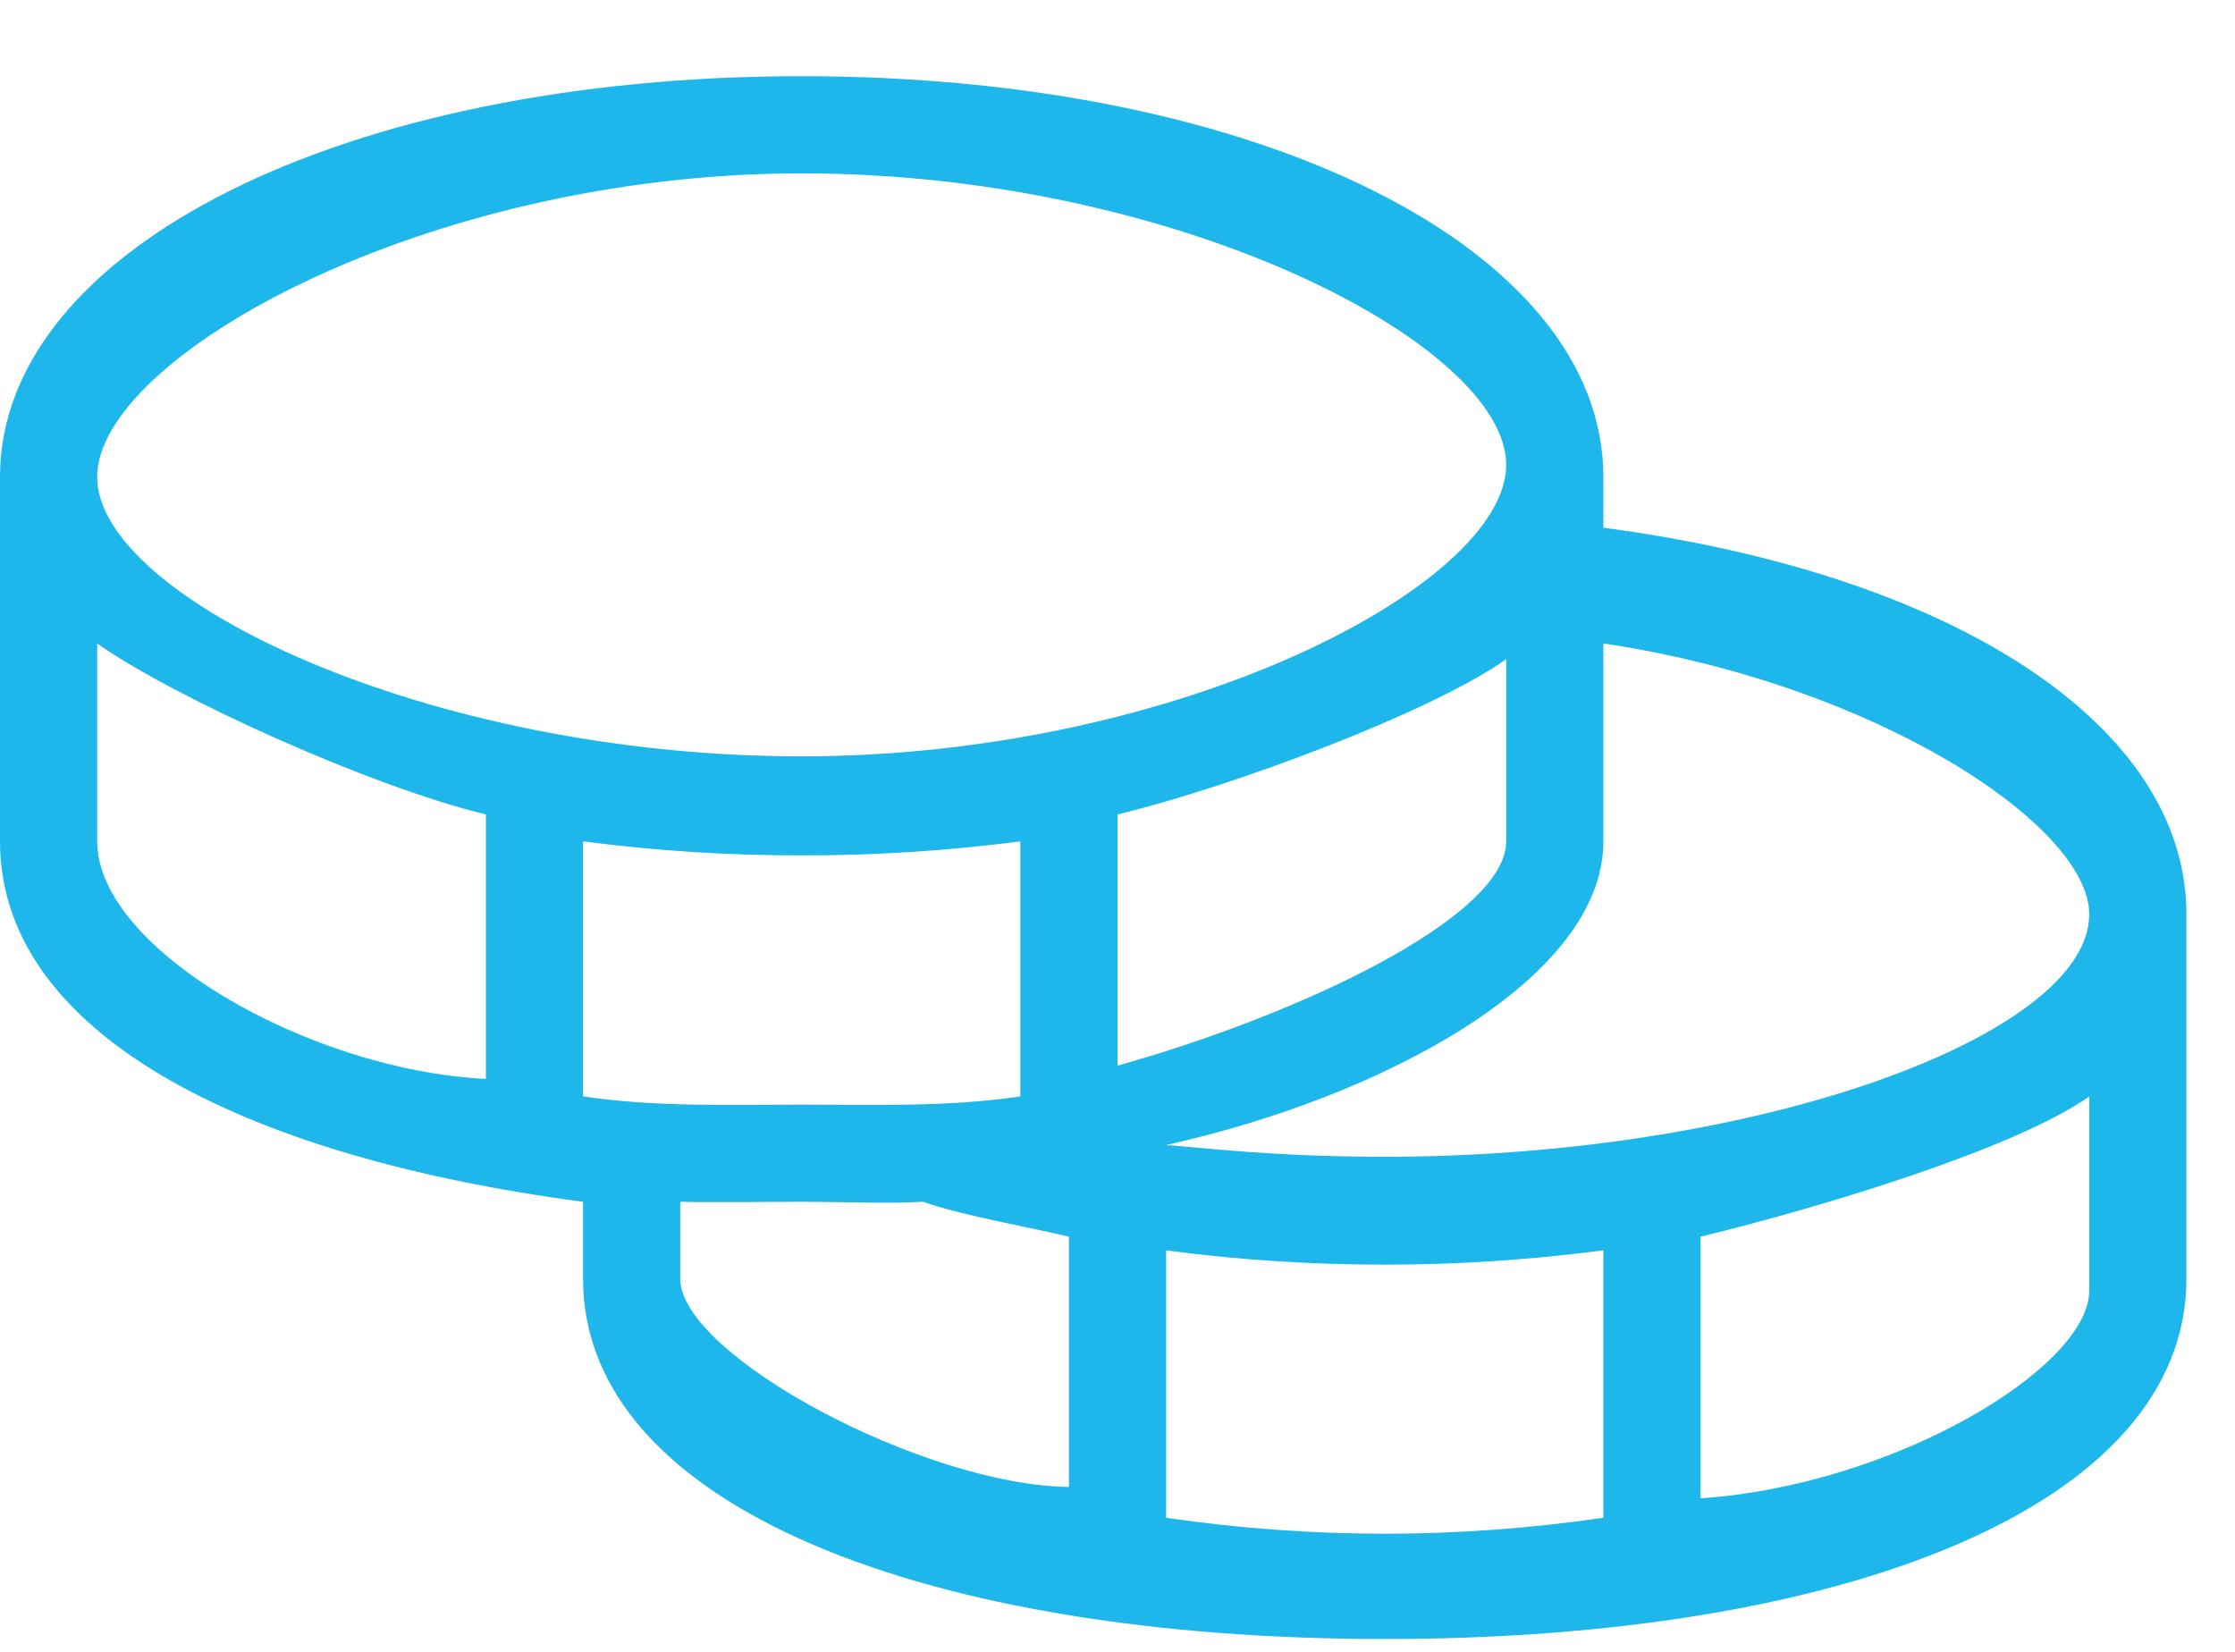 <svg width="23" height="17" viewBox="0 0 23 17" fill="none" xmlns="http://www.w3.org/2000/svg">
<path d="M16.5 5.431V4.909C16.5 2.558 12.953 0.784 8.25 0.784C3.547 0.784 0 2.558 0 4.909V8.659C0 10.618 2.461 11.902 6 12.368V13.159C6 15.51 9.547 16.868 14.25 16.868C18.953 16.868 22.5 15.51 22.5 13.159V9.409C22.5 7.468 20.117 5.91 16.5 5.431ZM21.5 9.409C21.5 10.649 18.113 11.905 14.25 11.905C13.089 11.905 12.342 11.807 12 11.784C14.25 11.284 16.5 10.065 16.5 8.659V6.622C19.3 7.039 21.5 8.497 21.5 9.409ZM6 11.284V8.659C6.746 8.756 7.498 8.805 8.25 8.803C9.002 8.805 9.754 8.756 10.5 8.659V11.284C9.755 11.394 9.003 11.369 8.25 11.368C7.497 11.369 6.745 11.394 6 11.284ZM15.5 6.784V8.659C15.5 9.446 13.337 10.454 11.5 10.967V8.382C12.71 8.088 14.735 7.326 15.5 6.784ZM8.25 1.784C12.113 1.784 15.5 3.545 15.5 4.784C15.5 6.024 12.113 7.784 8.25 7.784C4.387 7.784 1 6.149 1 4.909C1 3.67 4.387 1.784 8.25 1.784ZM1 8.659V6.622C1.765 7.164 3.79 8.088 5 8.382V11.103C3.18 11.016 1 9.766 1 8.659ZM7 13.159V12.368C7.247 12.377 7.996 12.368 8.25 12.368C8.614 12.368 9.151 12.389 9.5 12.368C9.887 12.507 10.6 12.631 11 12.727V15.303C9.5 15.284 7 13.946 7 13.159ZM12 15.62V12.868C12.746 12.968 13.498 13.015 14.25 13.015C15.002 13.016 15.754 12.965 16.5 12.868V15.62C15.008 15.839 13.492 15.839 12 15.62ZM17.5 15.42V12.727C18.71 12.434 20.735 11.826 21.5 11.284V13.284C21.5 14.071 19.5 15.284 17.5 15.42Z" fill="#1DB7EB"/>
</svg>
